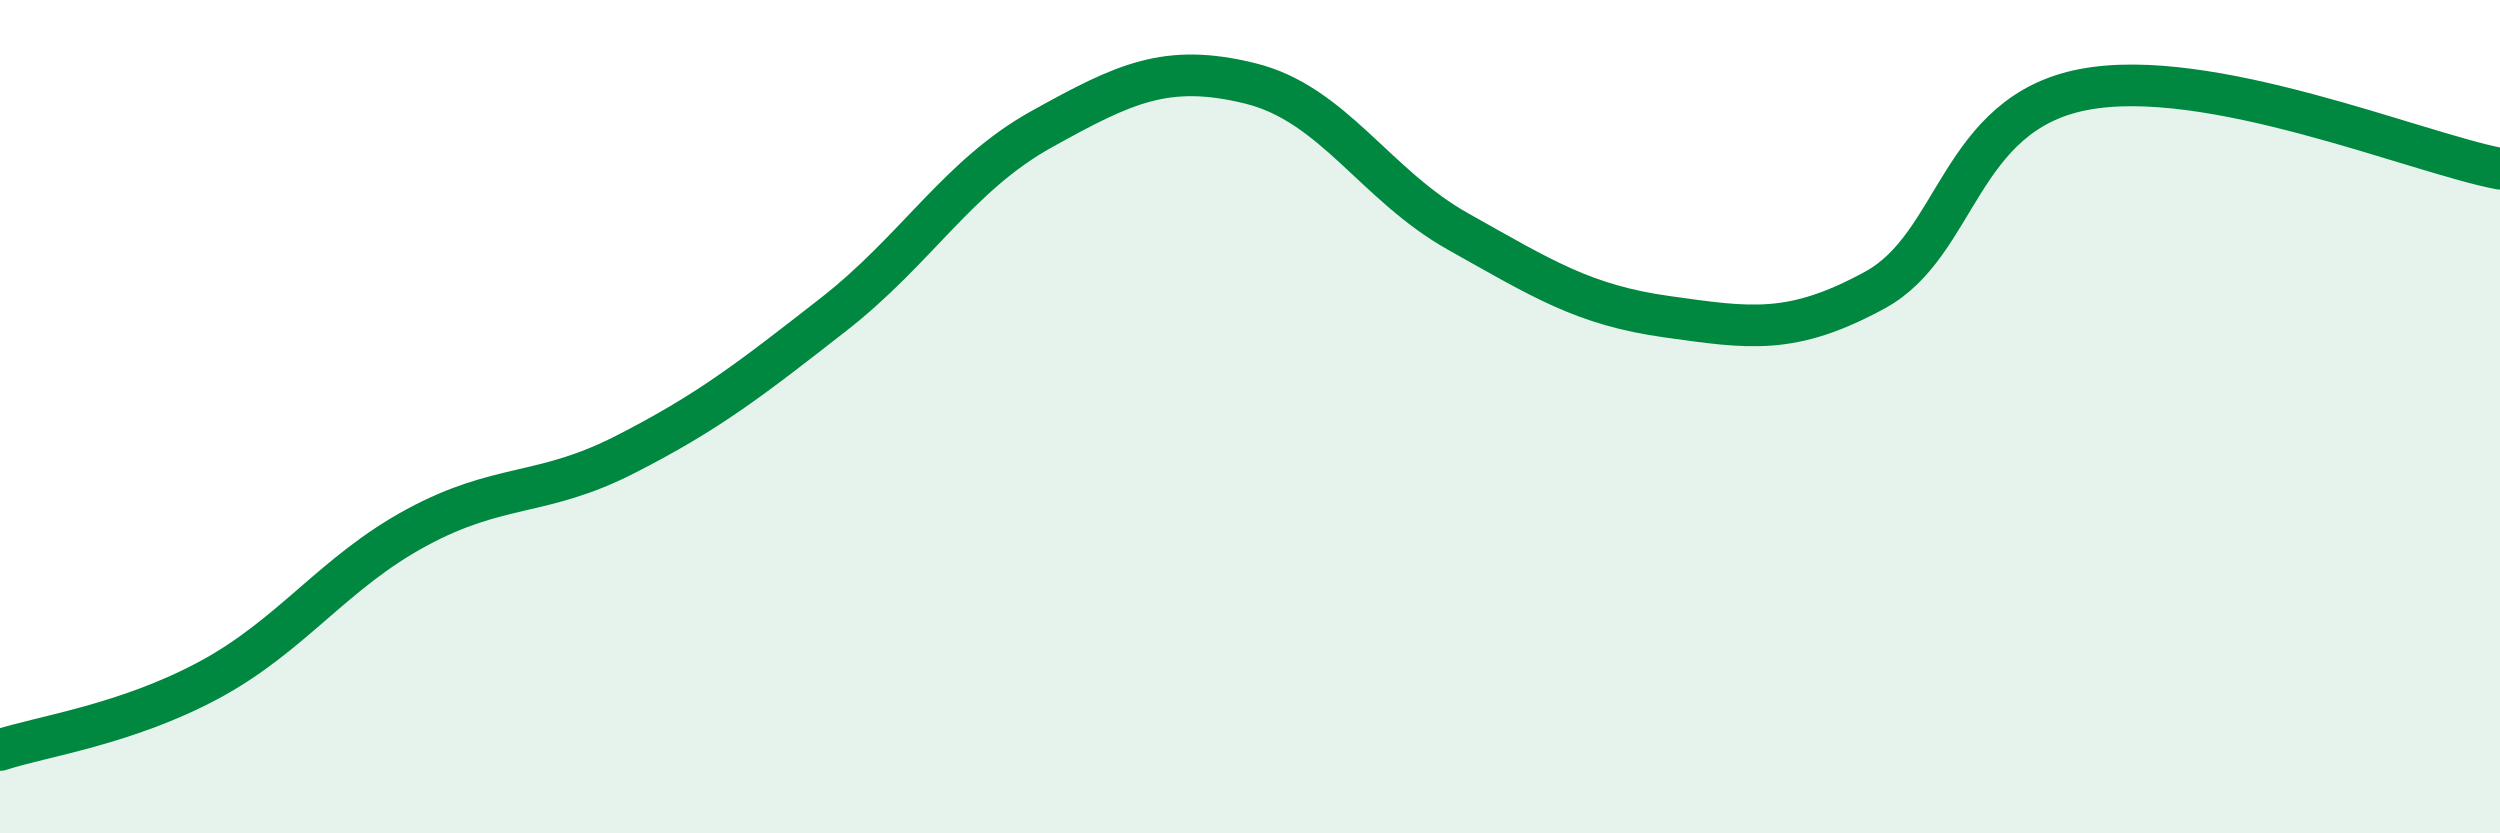 
    <svg width="60" height="20" viewBox="0 0 60 20" xmlns="http://www.w3.org/2000/svg">
      <path
        d="M 0,18 C 1,17.67 3,17.4 5,16.33 C 7,15.26 8,13.74 10,12.66 C 12,11.58 13,11.93 15,10.91 C 17,9.89 18,9.11 20,7.55 C 22,5.99 23,4.21 25,3.1 C 27,1.99 28,1.51 30,2 C 32,2.49 33,4.44 35,5.56 C 37,6.68 38,7.32 40,7.6 C 42,7.88 43,8.05 45,6.96 C 47,5.87 47,2.73 50,2.15 C 53,1.57 58,3.67 60,4.05L60 20L0 20Z"
        fill="#008740"
        opacity="0.1"
        stroke-linecap="round"
        stroke-linejoin="round"
      />
      <path
        d="M 0,18 C 1,17.67 3,17.4 5,16.33 C 7,15.26 8,13.74 10,12.66 C 12,11.58 13,11.93 15,10.91 C 17,9.89 18,9.11 20,7.55 C 22,5.99 23,4.21 25,3.1 C 27,1.99 28,1.51 30,2 C 32,2.49 33,4.44 35,5.56 C 37,6.68 38,7.32 40,7.6 C 42,7.88 43,8.05 45,6.96 C 47,5.87 47,2.73 50,2.15 C 53,1.57 58,3.67 60,4.05"
        stroke="#008740"
        stroke-width="1"
        fill="none"
        stroke-linecap="round"
        stroke-linejoin="round"
      />
    </svg>
  